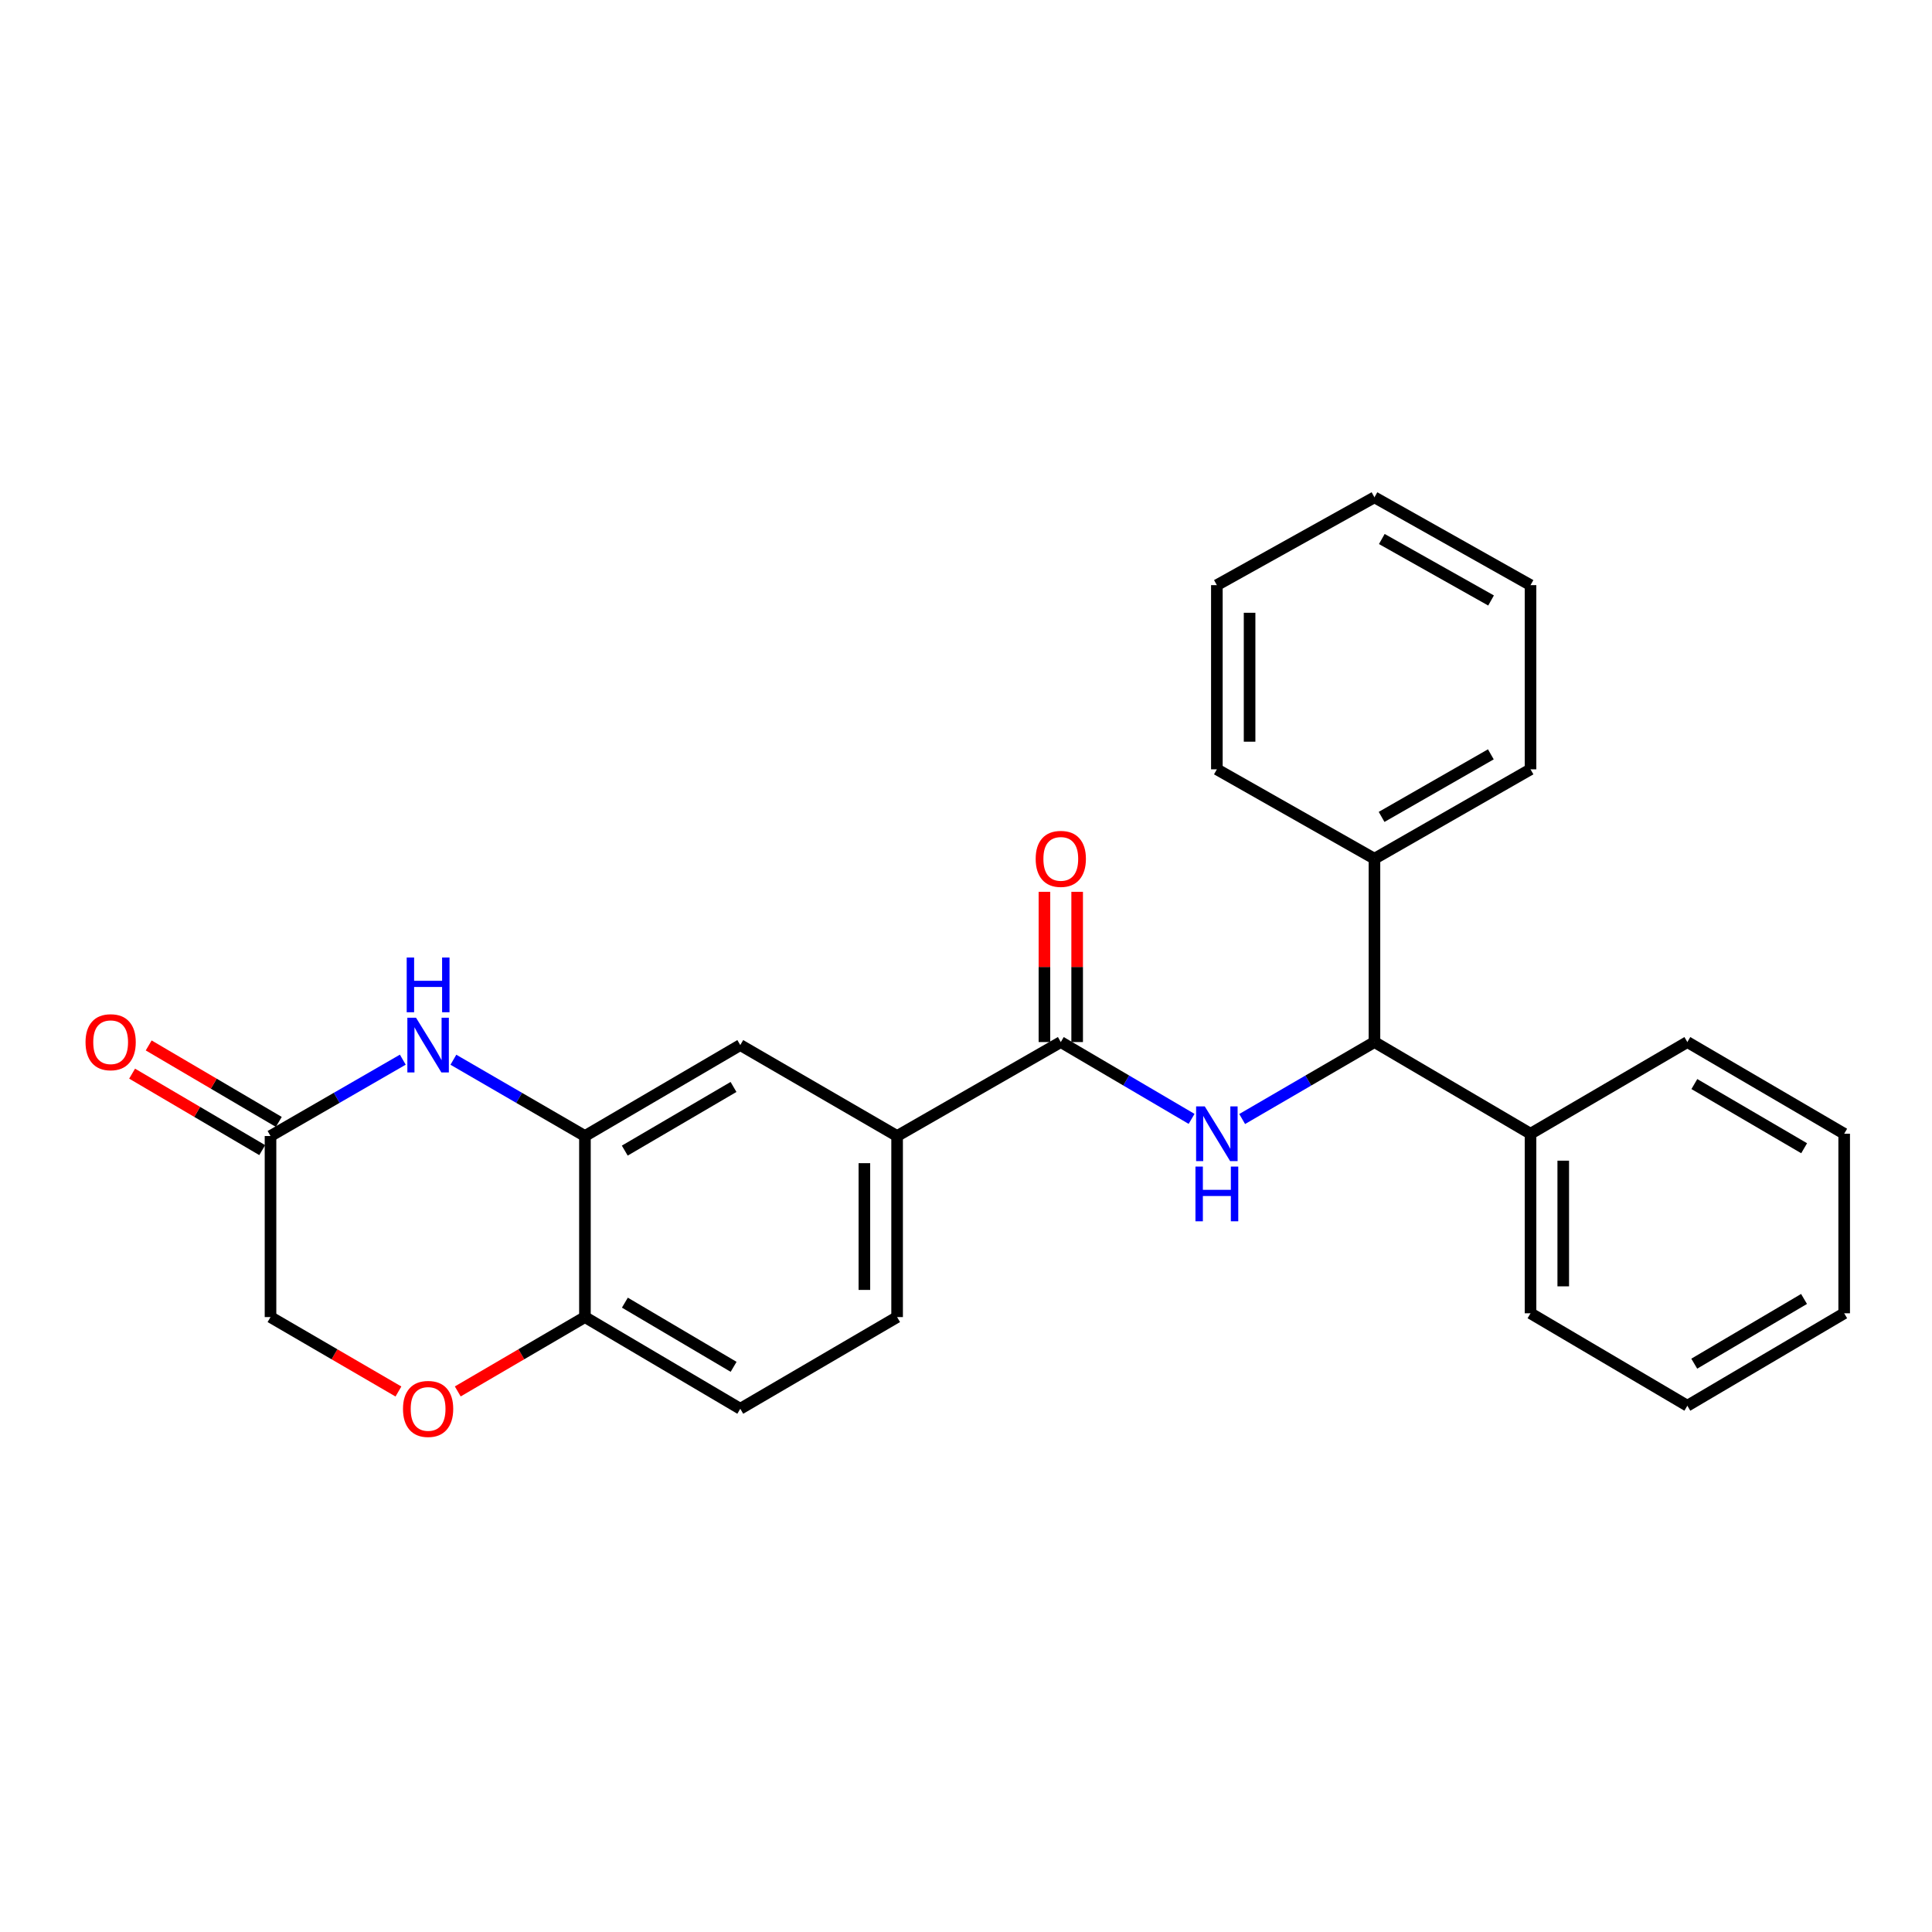 <?xml version='1.0' encoding='iso-8859-1'?>
<svg version='1.1' baseProfile='full'
              xmlns='http://www.w3.org/2000/svg'
                      xmlns:rdkit='http://www.rdkit.org/xml'
                      xmlns:xlink='http://www.w3.org/1999/xlink'
                  xml:space='preserve'
width='1000px' height='1000px' viewBox='0 0 1000 1000'>
<!-- END OF HEADER -->
<rect style='opacity:1.0;fill:#FFFFFF;stroke:none' width='1000' height='1000' x='0' y='0'> </rect>
<path class='bond-0' d='M 616.762,579.138 L 582.914,559.252' style='fill:none;fill-rule:evenodd;stroke:#0000FF;stroke-width:6px;stroke-linecap:butt;stroke-linejoin:miter;stroke-opacity:1' />
<path class='bond-0' d='M 582.914,559.252 L 549.065,539.366' style='fill:none;fill-rule:evenodd;stroke:#000000;stroke-width:6px;stroke-linecap:butt;stroke-linejoin:miter;stroke-opacity:1' />
<path class='bond-3' d='M 642.944,579.202 L 677.18,559.284' style='fill:none;fill-rule:evenodd;stroke:#0000FF;stroke-width:6px;stroke-linecap:butt;stroke-linejoin:miter;stroke-opacity:1' />
<path class='bond-3' d='M 677.18,559.284 L 711.415,539.366' style='fill:none;fill-rule:evenodd;stroke:#000000;stroke-width:6px;stroke-linecap:butt;stroke-linejoin:miter;stroke-opacity:1' />
<path class='bond-5' d='M 549.065,539.366 L 464.342,588' style='fill:none;fill-rule:evenodd;stroke:#000000;stroke-width:6px;stroke-linecap:butt;stroke-linejoin:miter;stroke-opacity:1' />
<path class='bond-9' d='M 557.534,539.366 L 557.534,500.484' style='fill:none;fill-rule:evenodd;stroke:#000000;stroke-width:6px;stroke-linecap:butt;stroke-linejoin:miter;stroke-opacity:1' />
<path class='bond-9' d='M 557.534,500.484 L 557.534,461.603' style='fill:none;fill-rule:evenodd;stroke:#FF0000;stroke-width:6px;stroke-linecap:butt;stroke-linejoin:miter;stroke-opacity:1' />
<path class='bond-9' d='M 540.595,539.366 L 540.595,500.484' style='fill:none;fill-rule:evenodd;stroke:#000000;stroke-width:6px;stroke-linecap:butt;stroke-linejoin:miter;stroke-opacity:1' />
<path class='bond-9' d='M 540.595,500.484 L 540.595,461.603' style='fill:none;fill-rule:evenodd;stroke:#FF0000;stroke-width:6px;stroke-linecap:butt;stroke-linejoin:miter;stroke-opacity:1' />
<path class='bond-1' d='M 234.674,548.516 L 268.718,568.258' style='fill:none;fill-rule:evenodd;stroke:#0000FF;stroke-width:6px;stroke-linecap:butt;stroke-linejoin:miter;stroke-opacity:1' />
<path class='bond-1' d='M 268.718,568.258 L 302.763,588' style='fill:none;fill-rule:evenodd;stroke:#000000;stroke-width:6px;stroke-linecap:butt;stroke-linejoin:miter;stroke-opacity:1' />
<path class='bond-4' d='M 208.493,548.484 L 174.255,568.242' style='fill:none;fill-rule:evenodd;stroke:#0000FF;stroke-width:6px;stroke-linecap:butt;stroke-linejoin:miter;stroke-opacity:1' />
<path class='bond-4' d='M 174.255,568.242 L 140.017,588' style='fill:none;fill-rule:evenodd;stroke:#000000;stroke-width:6px;stroke-linecap:butt;stroke-linejoin:miter;stroke-opacity:1' />
<path class='bond-2' d='M 302.763,588 L 383.167,540.928' style='fill:none;fill-rule:evenodd;stroke:#000000;stroke-width:6px;stroke-linecap:butt;stroke-linejoin:miter;stroke-opacity:1' />
<path class='bond-2' d='M 323.382,595.557 L 379.664,562.607' style='fill:none;fill-rule:evenodd;stroke:#000000;stroke-width:6px;stroke-linecap:butt;stroke-linejoin:miter;stroke-opacity:1' />
<path class='bond-28' d='M 302.763,588 L 302.763,681.719' style='fill:none;fill-rule:evenodd;stroke:#000000;stroke-width:6px;stroke-linecap:butt;stroke-linejoin:miter;stroke-opacity:1' />
<path class='bond-12' d='M 711.415,539.366 L 792.195,586.823' style='fill:none;fill-rule:evenodd;stroke:#000000;stroke-width:6px;stroke-linecap:butt;stroke-linejoin:miter;stroke-opacity:1' />
<path class='bond-13' d='M 711.415,539.366 L 711.415,444.47' style='fill:none;fill-rule:evenodd;stroke:#000000;stroke-width:6px;stroke-linecap:butt;stroke-linejoin:miter;stroke-opacity:1' />
<path class='bond-10' d='M 144.309,580.698 L 110.635,560.907' style='fill:none;fill-rule:evenodd;stroke:#000000;stroke-width:6px;stroke-linecap:butt;stroke-linejoin:miter;stroke-opacity:1' />
<path class='bond-10' d='M 110.635,560.907 L 76.962,541.115' style='fill:none;fill-rule:evenodd;stroke:#FF0000;stroke-width:6px;stroke-linecap:butt;stroke-linejoin:miter;stroke-opacity:1' />
<path class='bond-10' d='M 135.726,595.301 L 102.052,575.51' style='fill:none;fill-rule:evenodd;stroke:#000000;stroke-width:6px;stroke-linecap:butt;stroke-linejoin:miter;stroke-opacity:1' />
<path class='bond-10' d='M 102.052,575.51 L 68.379,555.719' style='fill:none;fill-rule:evenodd;stroke:#FF0000;stroke-width:6px;stroke-linecap:butt;stroke-linejoin:miter;stroke-opacity:1' />
<path class='bond-29' d='M 140.017,588 L 140.017,681.719' style='fill:none;fill-rule:evenodd;stroke:#000000;stroke-width:6px;stroke-linecap:butt;stroke-linejoin:miter;stroke-opacity:1' />
<path class='bond-7' d='M 464.342,588 L 383.167,540.928' style='fill:none;fill-rule:evenodd;stroke:#000000;stroke-width:6px;stroke-linecap:butt;stroke-linejoin:miter;stroke-opacity:1' />
<path class='bond-11' d='M 464.342,588 L 464.342,681.719' style='fill:none;fill-rule:evenodd;stroke:#000000;stroke-width:6px;stroke-linecap:butt;stroke-linejoin:miter;stroke-opacity:1' />
<path class='bond-11' d='M 447.403,602.057 L 447.403,667.661' style='fill:none;fill-rule:evenodd;stroke:#000000;stroke-width:6px;stroke-linecap:butt;stroke-linejoin:miter;stroke-opacity:1' />
<path class='bond-6' d='M 236.939,720.202 L 269.851,700.96' style='fill:none;fill-rule:evenodd;stroke:#FF0000;stroke-width:6px;stroke-linecap:butt;stroke-linejoin:miter;stroke-opacity:1' />
<path class='bond-6' d='M 269.851,700.96 L 302.763,681.719' style='fill:none;fill-rule:evenodd;stroke:#000000;stroke-width:6px;stroke-linecap:butt;stroke-linejoin:miter;stroke-opacity:1' />
<path class='bond-14' d='M 206.229,720.24 L 173.123,700.98' style='fill:none;fill-rule:evenodd;stroke:#FF0000;stroke-width:6px;stroke-linecap:butt;stroke-linejoin:miter;stroke-opacity:1' />
<path class='bond-14' d='M 173.123,700.98 L 140.017,681.719' style='fill:none;fill-rule:evenodd;stroke:#000000;stroke-width:6px;stroke-linecap:butt;stroke-linejoin:miter;stroke-opacity:1' />
<path class='bond-8' d='M 302.763,681.719 L 383.167,729.176' style='fill:none;fill-rule:evenodd;stroke:#000000;stroke-width:6px;stroke-linecap:butt;stroke-linejoin:miter;stroke-opacity:1' />
<path class='bond-8' d='M 323.434,674.25 L 379.716,707.47' style='fill:none;fill-rule:evenodd;stroke:#000000;stroke-width:6px;stroke-linecap:butt;stroke-linejoin:miter;stroke-opacity:1' />
<path class='bond-15' d='M 464.342,681.719 L 383.167,729.176' style='fill:none;fill-rule:evenodd;stroke:#000000;stroke-width:6px;stroke-linecap:butt;stroke-linejoin:miter;stroke-opacity:1' />
<path class='bond-17' d='M 792.195,586.823 L 792.195,679.752' style='fill:none;fill-rule:evenodd;stroke:#000000;stroke-width:6px;stroke-linecap:butt;stroke-linejoin:miter;stroke-opacity:1' />
<path class='bond-17' d='M 809.134,600.763 L 809.134,665.813' style='fill:none;fill-rule:evenodd;stroke:#000000;stroke-width:6px;stroke-linecap:butt;stroke-linejoin:miter;stroke-opacity:1' />
<path class='bond-18' d='M 792.195,586.823 L 873.37,539.366' style='fill:none;fill-rule:evenodd;stroke:#000000;stroke-width:6px;stroke-linecap:butt;stroke-linejoin:miter;stroke-opacity:1' />
<path class='bond-16' d='M 711.415,444.47 L 792.195,398.199' style='fill:none;fill-rule:evenodd;stroke:#000000;stroke-width:6px;stroke-linecap:butt;stroke-linejoin:miter;stroke-opacity:1' />
<path class='bond-16' d='M 715.113,422.831 L 771.659,390.441' style='fill:none;fill-rule:evenodd;stroke:#000000;stroke-width:6px;stroke-linecap:butt;stroke-linejoin:miter;stroke-opacity:1' />
<path class='bond-19' d='M 711.415,444.47 L 629.845,398.199' style='fill:none;fill-rule:evenodd;stroke:#000000;stroke-width:6px;stroke-linecap:butt;stroke-linejoin:miter;stroke-opacity:1' />
<path class='bond-23' d='M 792.195,398.199 L 792.195,302.87' style='fill:none;fill-rule:evenodd;stroke:#000000;stroke-width:6px;stroke-linecap:butt;stroke-linejoin:miter;stroke-opacity:1' />
<path class='bond-20' d='M 792.195,679.752 L 873.37,727.605' style='fill:none;fill-rule:evenodd;stroke:#000000;stroke-width:6px;stroke-linecap:butt;stroke-linejoin:miter;stroke-opacity:1' />
<path class='bond-21' d='M 873.37,539.366 L 954.545,586.823' style='fill:none;fill-rule:evenodd;stroke:#000000;stroke-width:6px;stroke-linecap:butt;stroke-linejoin:miter;stroke-opacity:1' />
<path class='bond-21' d='M 876.997,561.108 L 933.82,594.328' style='fill:none;fill-rule:evenodd;stroke:#000000;stroke-width:6px;stroke-linecap:butt;stroke-linejoin:miter;stroke-opacity:1' />
<path class='bond-22' d='M 629.845,398.199 L 629.845,302.87' style='fill:none;fill-rule:evenodd;stroke:#000000;stroke-width:6px;stroke-linecap:butt;stroke-linejoin:miter;stroke-opacity:1' />
<path class='bond-22' d='M 646.784,383.899 L 646.784,317.169' style='fill:none;fill-rule:evenodd;stroke:#000000;stroke-width:6px;stroke-linecap:butt;stroke-linejoin:miter;stroke-opacity:1' />
<path class='bond-27' d='M 873.37,727.605 L 954.545,679.752' style='fill:none;fill-rule:evenodd;stroke:#000000;stroke-width:6px;stroke-linecap:butt;stroke-linejoin:miter;stroke-opacity:1' />
<path class='bond-27' d='M 876.944,705.835 L 933.767,672.338' style='fill:none;fill-rule:evenodd;stroke:#000000;stroke-width:6px;stroke-linecap:butt;stroke-linejoin:miter;stroke-opacity:1' />
<path class='bond-24' d='M 954.545,586.823 L 954.545,679.752' style='fill:none;fill-rule:evenodd;stroke:#000000;stroke-width:6px;stroke-linecap:butt;stroke-linejoin:miter;stroke-opacity:1' />
<path class='bond-25' d='M 629.845,302.87 L 711.415,257.408' style='fill:none;fill-rule:evenodd;stroke:#000000;stroke-width:6px;stroke-linecap:butt;stroke-linejoin:miter;stroke-opacity:1' />
<path class='bond-26' d='M 792.195,302.87 L 711.415,257.408' style='fill:none;fill-rule:evenodd;stroke:#000000;stroke-width:6px;stroke-linecap:butt;stroke-linejoin:miter;stroke-opacity:1' />
<path class='bond-26' d='M 771.77,310.812 L 715.224,278.989' style='fill:none;fill-rule:evenodd;stroke:#000000;stroke-width:6px;stroke-linecap:butt;stroke-linejoin:miter;stroke-opacity:1' />
<path  class='atom-0' d='M 623.585 572.663
L 632.865 587.663
Q 633.785 589.143, 635.265 591.823
Q 636.745 594.503, 636.825 594.663
L 636.825 572.663
L 640.585 572.663
L 640.585 600.983
L 636.705 600.983
L 626.745 584.583
Q 625.585 582.663, 624.345 580.463
Q 623.145 578.263, 622.785 577.583
L 622.785 600.983
L 619.105 600.983
L 619.105 572.663
L 623.585 572.663
' fill='#0000FF'/>
<path  class='atom-0' d='M 618.765 603.815
L 622.605 603.815
L 622.605 615.855
L 637.085 615.855
L 637.085 603.815
L 640.925 603.815
L 640.925 632.135
L 637.085 632.135
L 637.085 619.055
L 622.605 619.055
L 622.605 632.135
L 618.765 632.135
L 618.765 603.815
' fill='#0000FF'/>
<path  class='atom-2' d='M 215.328 526.768
L 224.608 541.768
Q 225.528 543.248, 227.008 545.928
Q 228.488 548.608, 228.568 548.768
L 228.568 526.768
L 232.328 526.768
L 232.328 555.088
L 228.448 555.088
L 218.488 538.688
Q 217.328 536.768, 216.088 534.568
Q 214.888 532.368, 214.528 531.688
L 214.528 555.088
L 210.848 555.088
L 210.848 526.768
L 215.328 526.768
' fill='#0000FF'/>
<path  class='atom-2' d='M 210.508 495.616
L 214.348 495.616
L 214.348 507.656
L 228.828 507.656
L 228.828 495.616
L 232.668 495.616
L 232.668 523.936
L 228.828 523.936
L 228.828 510.856
L 214.348 510.856
L 214.348 523.936
L 210.508 523.936
L 210.508 495.616
' fill='#0000FF'/>
<path  class='atom-7' d='M 208.588 729.256
Q 208.588 722.456, 211.948 718.656
Q 215.308 714.856, 221.588 714.856
Q 227.868 714.856, 231.228 718.656
Q 234.588 722.456, 234.588 729.256
Q 234.588 736.136, 231.188 740.056
Q 227.788 743.936, 221.588 743.936
Q 215.348 743.936, 211.948 740.056
Q 208.588 736.176, 208.588 729.256
M 221.588 740.736
Q 225.908 740.736, 228.228 737.856
Q 230.588 734.936, 230.588 729.256
Q 230.588 723.696, 228.228 720.896
Q 225.908 718.056, 221.588 718.056
Q 217.268 718.056, 214.908 720.856
Q 212.588 723.656, 212.588 729.256
Q 212.588 734.976, 214.908 737.856
Q 217.268 740.736, 221.588 740.736
' fill='#FF0000'/>
<path  class='atom-10' d='M 536.065 444.55
Q 536.065 437.75, 539.425 433.95
Q 542.785 430.15, 549.065 430.15
Q 555.345 430.15, 558.705 433.95
Q 562.065 437.75, 562.065 444.55
Q 562.065 451.43, 558.665 455.35
Q 555.265 459.23, 549.065 459.23
Q 542.825 459.23, 539.425 455.35
Q 536.065 451.47, 536.065 444.55
M 549.065 456.03
Q 553.385 456.03, 555.705 453.15
Q 558.065 450.23, 558.065 444.55
Q 558.065 438.99, 555.705 436.19
Q 553.385 433.35, 549.065 433.35
Q 544.745 433.35, 542.385 436.15
Q 540.065 438.95, 540.065 444.55
Q 540.065 450.27, 542.385 453.15
Q 544.745 456.03, 549.065 456.03
' fill='#FF0000'/>
<path  class='atom-11' d='M 44.271 539.446
Q 44.271 532.646, 47.631 528.846
Q 50.991 525.046, 57.271 525.046
Q 63.551 525.046, 66.911 528.846
Q 70.271 532.646, 70.271 539.446
Q 70.271 546.326, 66.871 550.246
Q 63.471 554.126, 57.271 554.126
Q 51.031 554.126, 47.631 550.246
Q 44.271 546.366, 44.271 539.446
M 57.271 550.926
Q 61.591 550.926, 63.911 548.046
Q 66.271 545.126, 66.271 539.446
Q 66.271 533.886, 63.911 531.086
Q 61.591 528.246, 57.271 528.246
Q 52.951 528.246, 50.591 531.046
Q 48.271 533.846, 48.271 539.446
Q 48.271 545.166, 50.591 548.046
Q 52.951 550.926, 57.271 550.926
' fill='#FF0000'/>
</svg>
